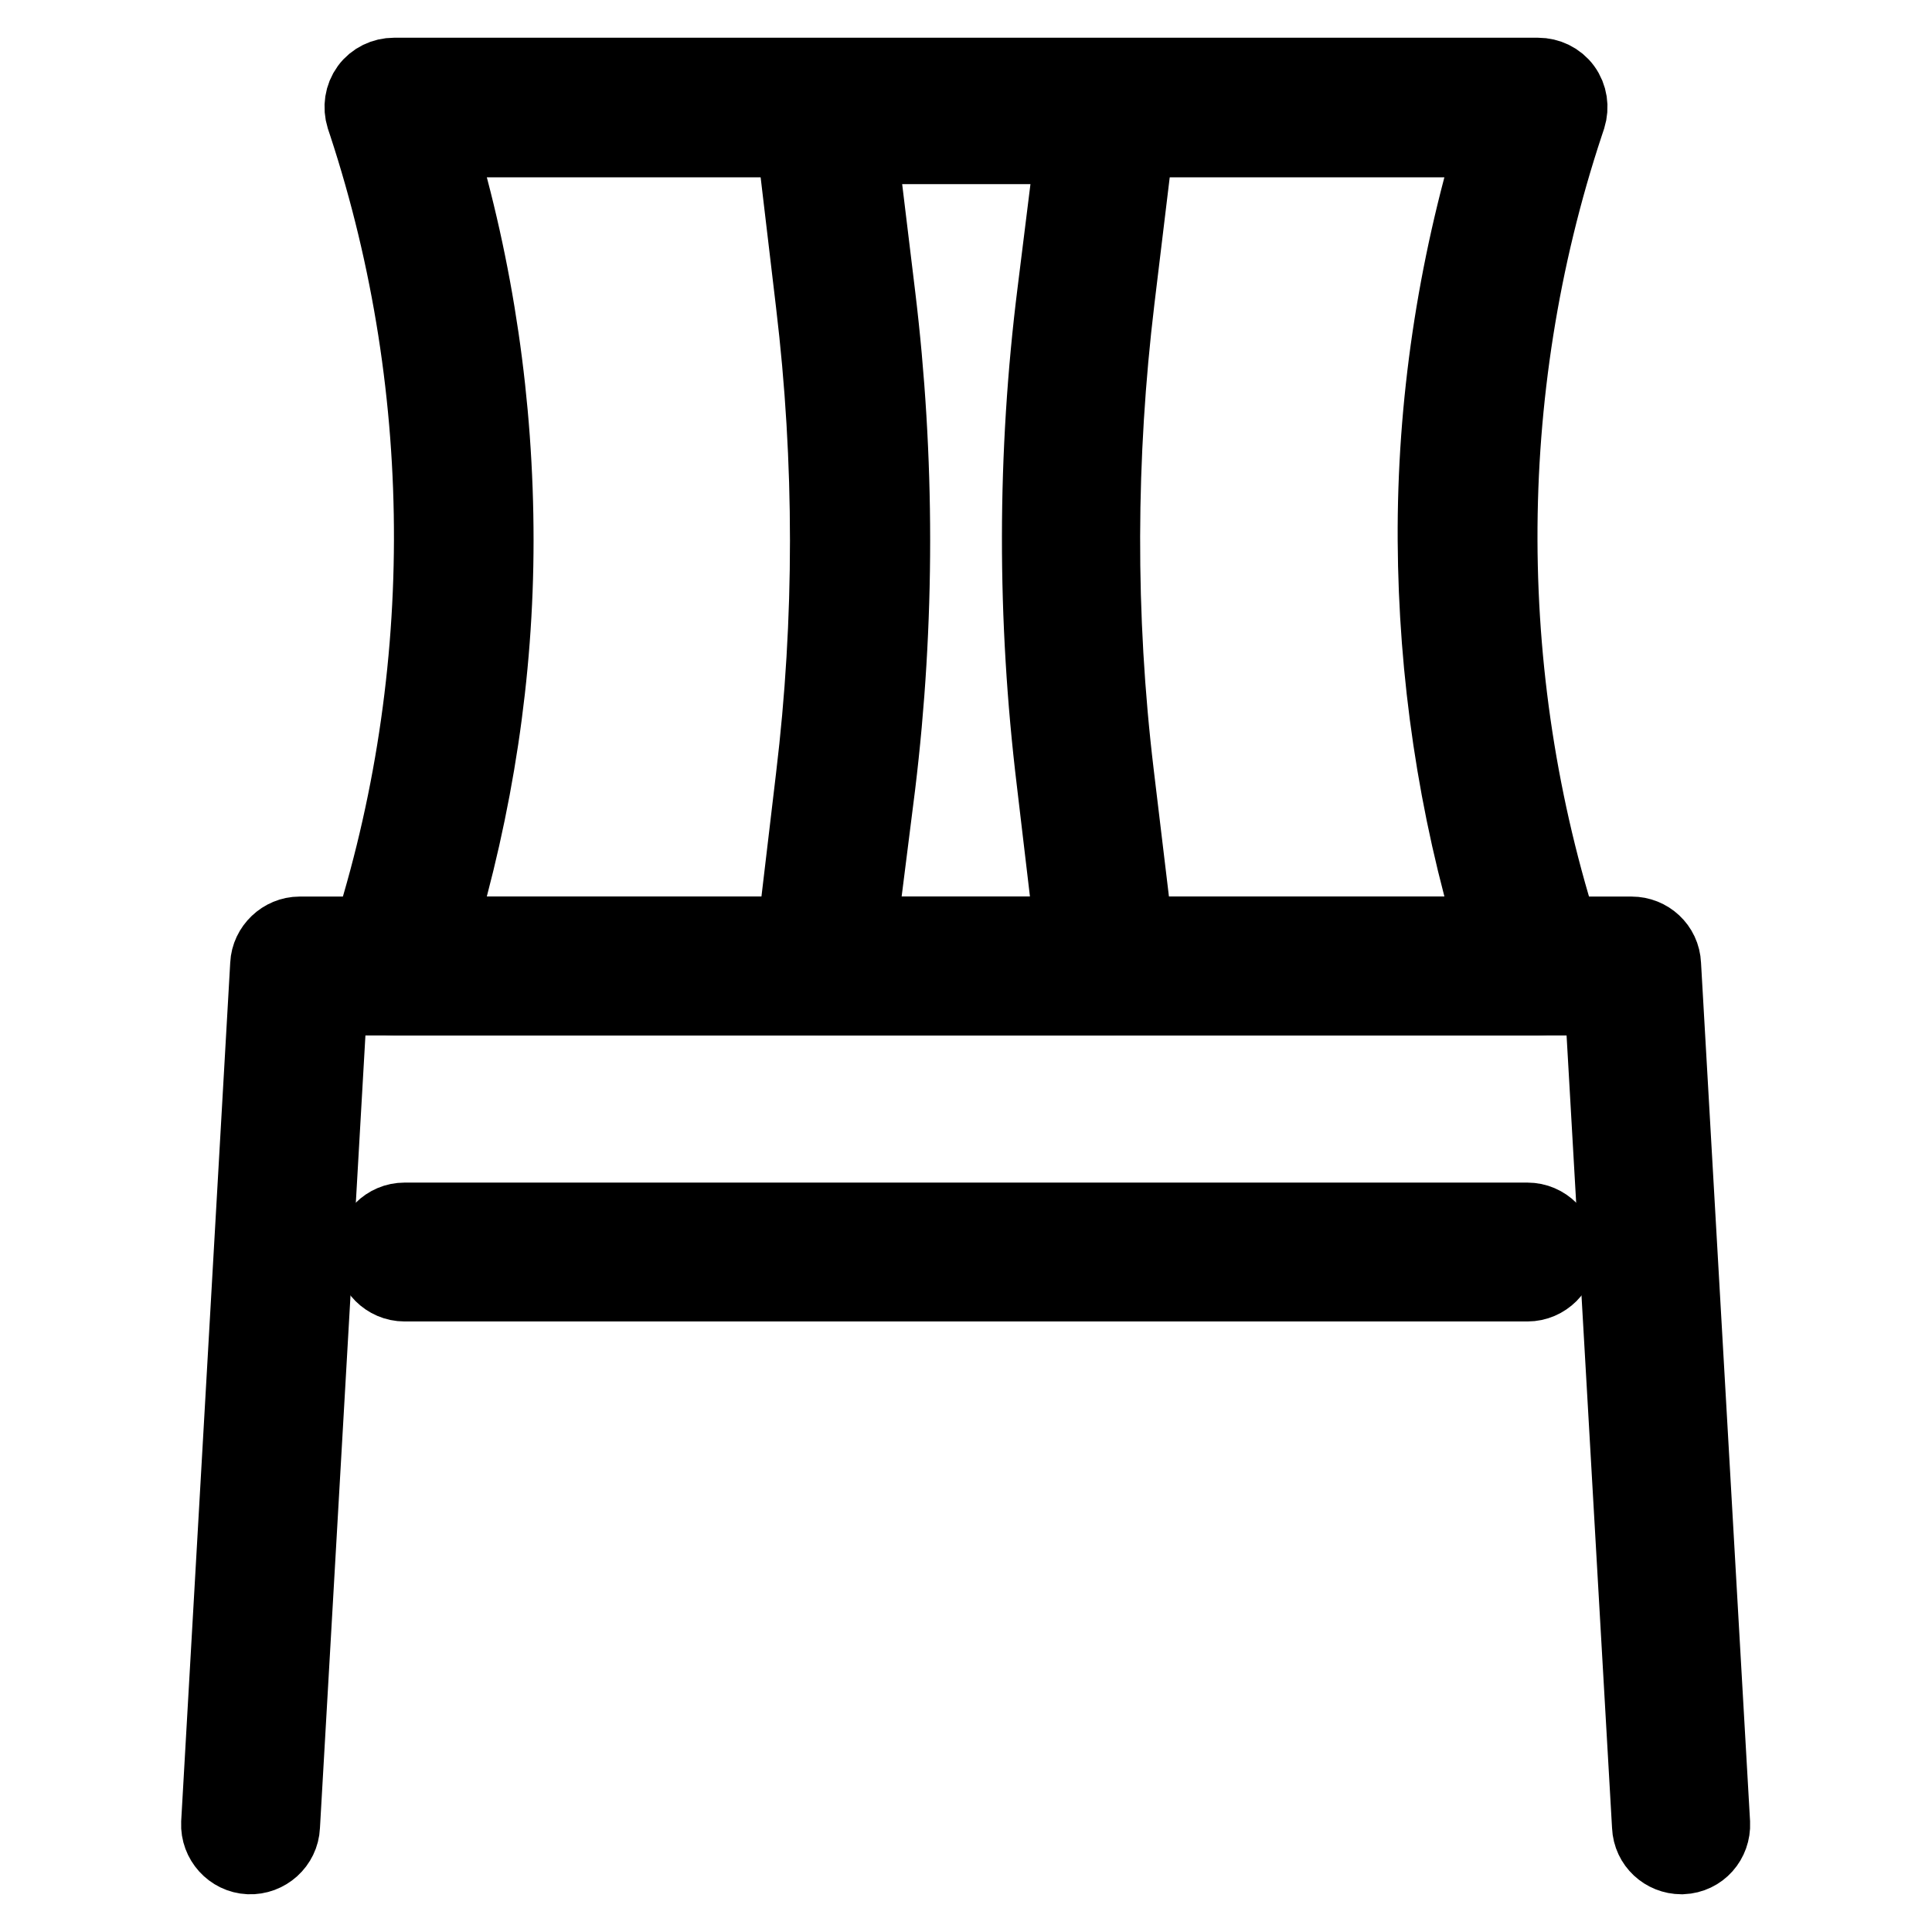 <?xml version="1.0" encoding="utf-8"?>
<!-- Svg Vector Icons : http://www.onlinewebfonts.com/icon -->
<!DOCTYPE svg PUBLIC "-//W3C//DTD SVG 1.1//EN" "http://www.w3.org/Graphics/SVG/1.1/DTD/svg11.dtd">
<svg version="1.1" xmlns="http://www.w3.org/2000/svg" xmlns:xlink="http://www.w3.org/1999/xlink" x="0px" y="0px" viewBox="0 0 256 256" enable-background="new 0 0 256 256" xml:space="preserve">
<g> <path stroke-width="10" fill-opacity="0" stroke="#000000"  d="M203.8,132.2H52.2c-1.3,0-2.6-0.6-3.4-1.7c-0.8-1.1-1-2.5-0.6-3.8c11.9-35.5,12-74.7,0.3-110.3l-0.3-0.9 c-0.4-1.3-0.2-2.7,0.6-3.8c0.8-1.1,2.1-1.7,3.4-1.7h151.6c1.3,0,2.6,0.6,3.4,1.7c0.8,1.1,1,2.5,0.6,3.8l-0.3,0.9 c-11.8,35.6-11.7,74.7,0.3,110.3c0.4,1.3,0.2,2.7-0.6,3.8C206.4,131.6,205.2,132.2,203.8,132.2z M57.9,123.8H198 c-5.1-16.9-7.7-34.5-7.8-52.2c-0.1-18,2.6-35.9,7.8-53.1H57.9c5.2,17.2,7.8,35.1,7.8,53.1C65.7,89.3,63,106.8,57.9,123.8z"/> <path stroke-width="10" fill-opacity="0" stroke="#000000"  d="M222.8,246c-2.2,0-4.1-1.7-4.2-4l-6.3-109.8H43.7L37.4,242c-0.1,2.3-2.1,4.1-4.4,4c-2.3-0.1-4.1-2.1-4-4.4 l6.5-113.8c0.1-2.2,2-4,4.2-4h176.5c2.2,0,4.1,1.7,4.2,4l6.5,113.8c0.1,2.3-1.6,4.3-4,4.4C222.9,246,222.8,246,222.8,246L222.8,246 z"/> <path stroke-width="10" fill-opacity="0" stroke="#000000"  d="M146.9,132.2H109c-1.2,0-2.4-0.5-3.1-1.4c-0.8-0.9-1.2-2.1-1-3.3l2.9-24.5c2.5-20.8,2.5-41.9,0-62.8 l-2.9-24.5c-0.1-1.2,0.2-2.4,1-3.3c0.8-0.9,1.9-1.4,3.1-1.4h37.8c1.2,0,2.4,0.5,3.1,1.4c0.8,0.9,1.2,2.1,1,3.3l-2.9,24 c-2.5,20.8-2.6,41.9-0.1,62.8l3,25c0.1,1.2-0.2,2.4-1,3.3C149.2,131.7,148.1,132.2,146.9,132.2z M113.8,123.8h28.3l-2.4-20.3 c-2.6-21.5-2.6-43.3,0.1-64.8l2.4-19.3h-28.3l2.4,19.8c2.6,21.5,2.6,43.3,0,64.8L113.8,123.8z M202.4,170.1H53.6 c-2.3,0-4.2-1.9-4.2-4.2c0-2.3,1.9-4.2,4.2-4.2h148.8c2.3,0,4.2,1.9,4.2,4.2C206.6,168.2,204.7,170.1,202.4,170.1z"/></g>
</svg>